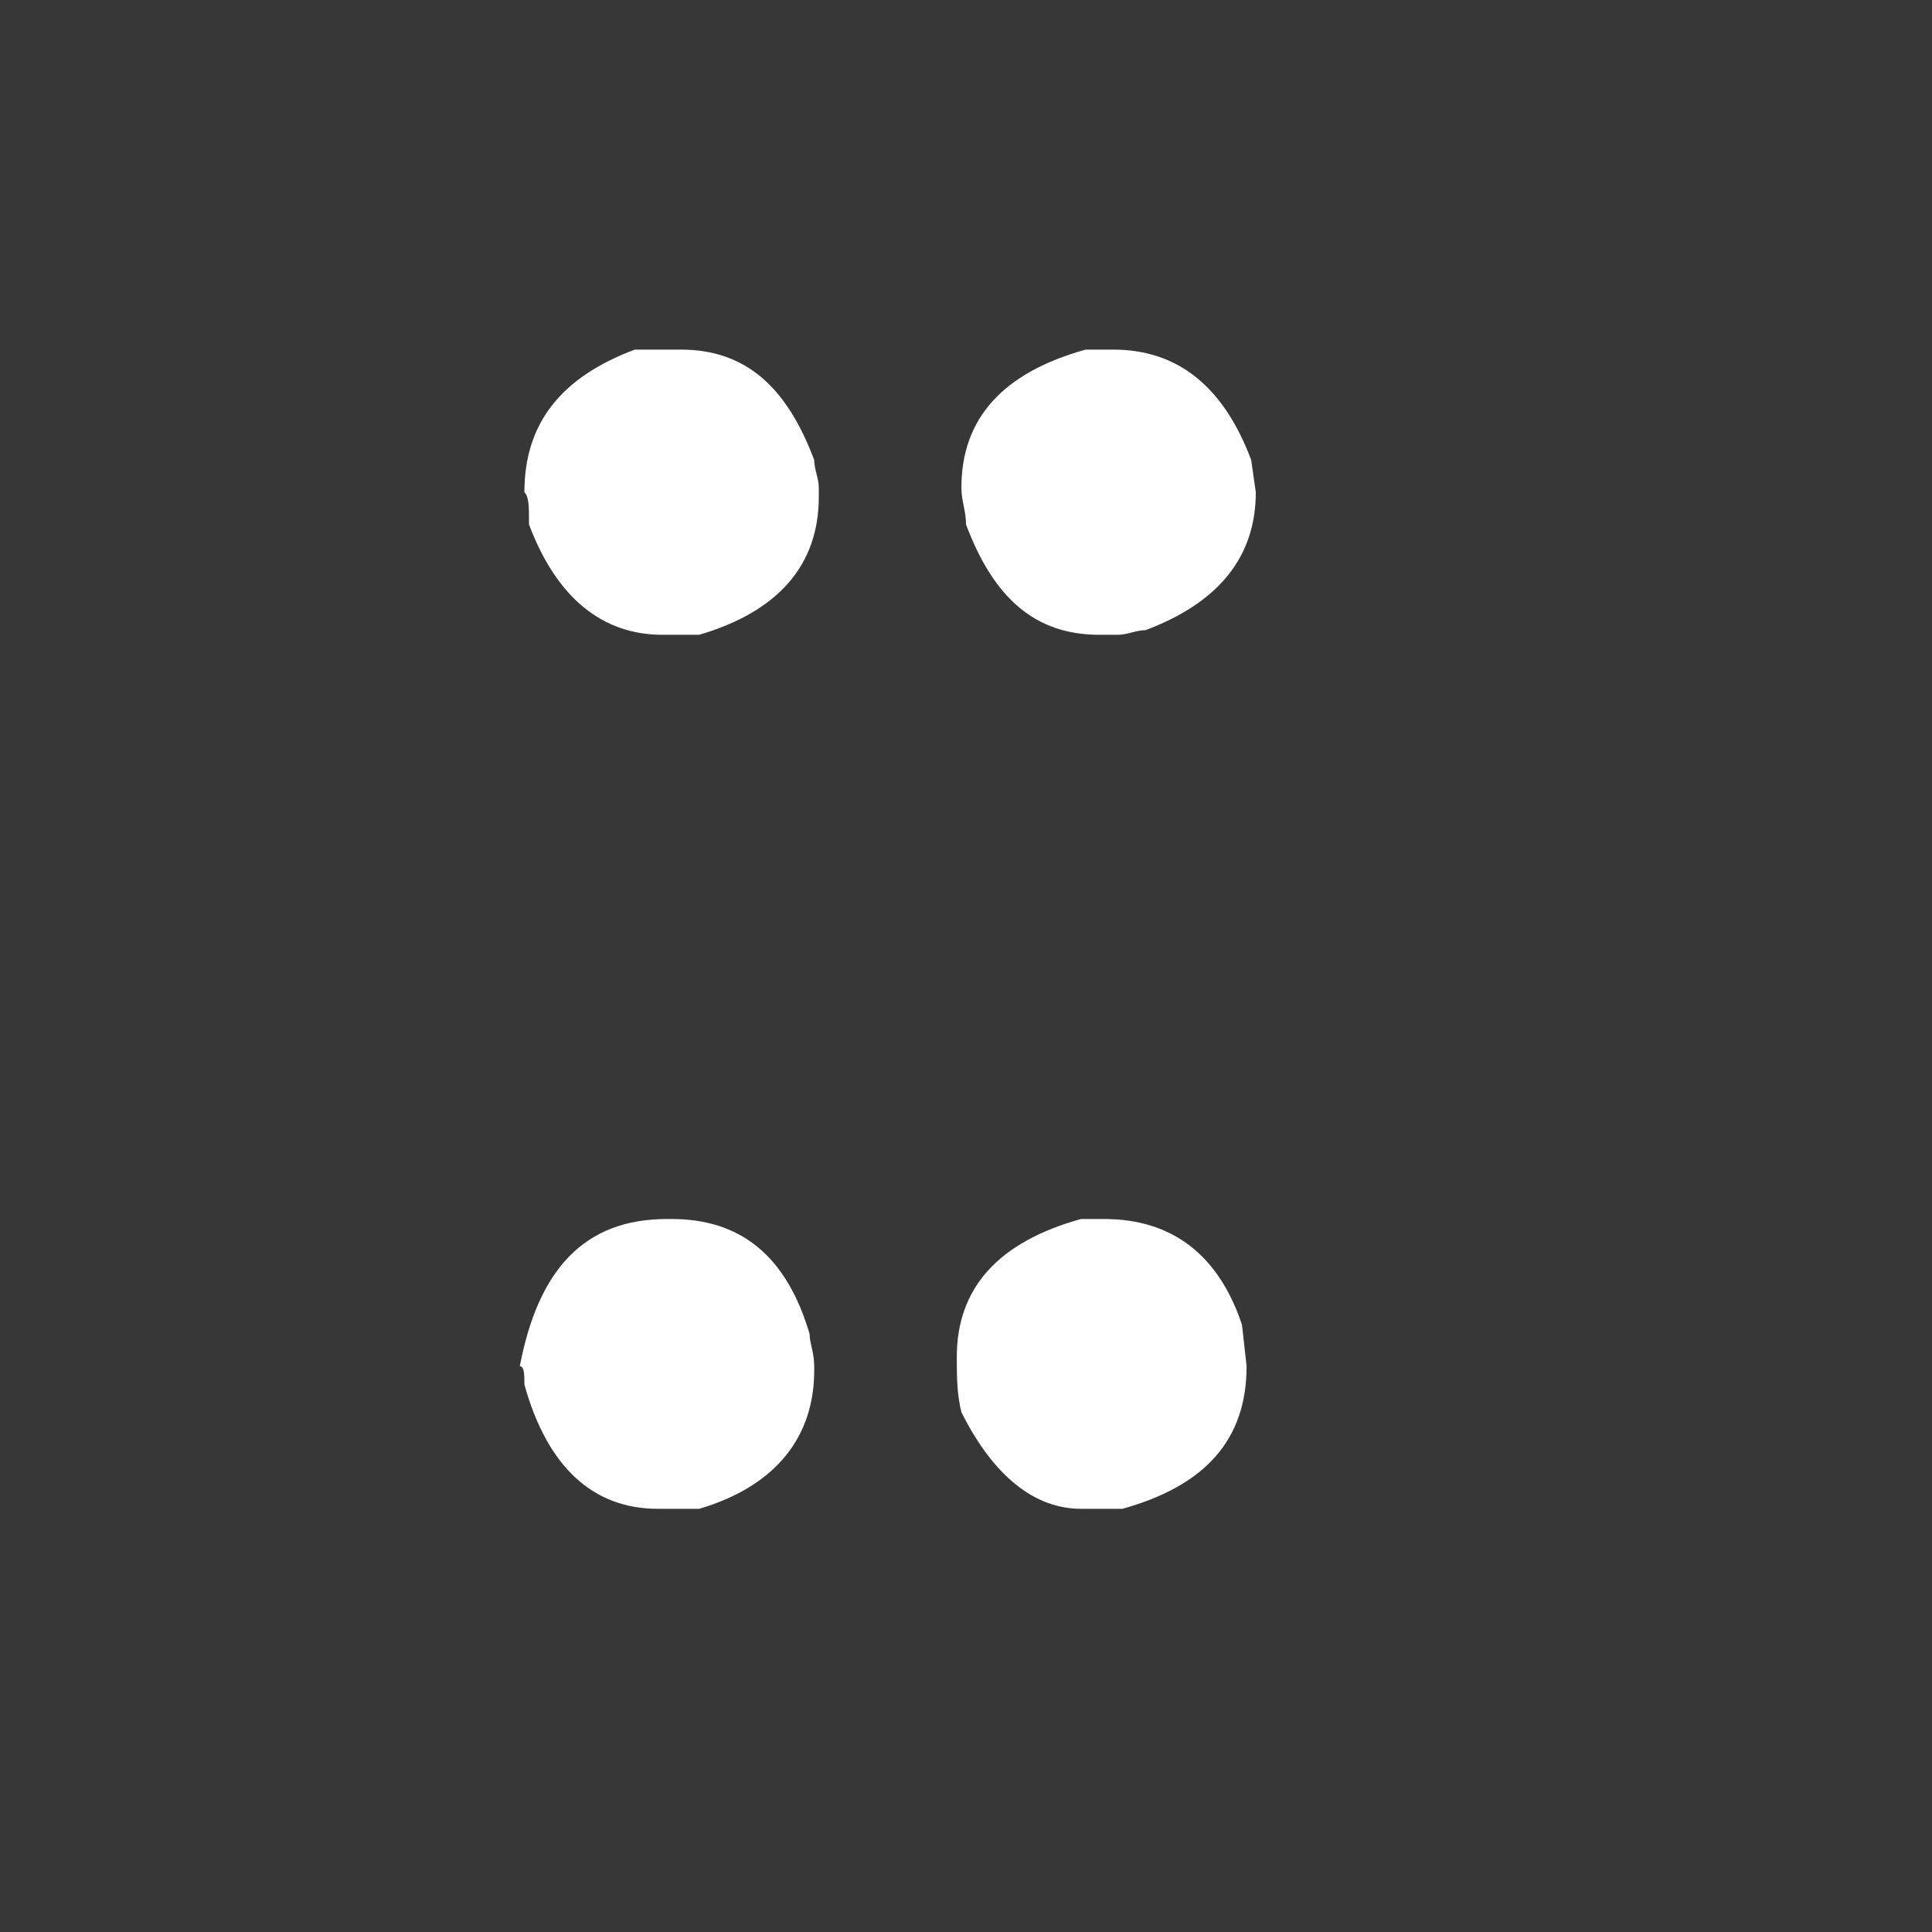 <?xml version="1.0" encoding="utf-8"?>
<!-- Generator: Adobe Illustrator 24.3.0, SVG Export Plug-In . SVG Version: 6.00 Build 0)  -->
<svg version="1.1" id="Calque_1" xmlns="http://www.w3.org/2000/svg" xmlns:xlink="http://www.w3.org/1999/xlink" x="0px" y="0px"
	 viewBox="0 0 42 42" style="enable-background:new 0 0 42 42;" xml:space="preserve">
<style type="text/css">
	.st0{fill:#373737;}
	.st1{fill:#FFFFFF;}
</style>
<g>
	<rect y="0" class="st0" width="42.1" height="42.1"/>
	<g>
		<g>
			<path class="st1" d="M14.4,7.6h0.4c1.4,0,2.3,0.8,2.9,2.4c0,0.2,0.1,0.4,0.1,0.6v0.2c0,1.5-0.9,2.5-2.6,3h-0.8
				c-1.3,0-2.3-0.8-2.9-2.4c0-0.4,0-0.6-0.1-0.7c0-1.5,0.8-2.5,2.4-3.1C14,7.6,14.2,7.6,14.4,7.6z M14.5,26.5h0.1
				c1.5,0,2.5,0.8,3,2.5c0,0.2,0.1,0.4,0.1,0.7v0.1c0,1.4-0.8,2.5-2.5,3h-0.9c-1.4,0-2.4-0.9-2.9-2.7c0-0.2,0-0.4-0.1-0.4
				C11.7,27.6,12.7,26.5,14.5,26.5z M24.2,7.6c1.4,0,2.4,0.8,3,2.4l0.1,0.7c0,1.4-0.8,2.4-2.4,3c-0.2,0-0.4,0.1-0.6,0.1h-0.4
				c-1.4,0-2.3-0.8-2.9-2.4c0-0.3-0.1-0.5-0.1-0.8c0-1.5,0.9-2.5,2.7-3C23.6,7.6,24.2,7.6,24.2,7.6z M24,26.5c1.5,0,2.5,0.8,3,2.3
				l0.1,0.9c0,1.6-0.9,2.6-2.7,3.1h-0.9c-1,0-1.9-0.7-2.6-2.1c-0.1-0.4-0.1-0.8-0.1-1.2c0-1.5,0.9-2.5,2.7-3
				C23.5,26.5,24,26.5,24,26.5z"/>
		</g>
	</g>
</g>
</svg>
